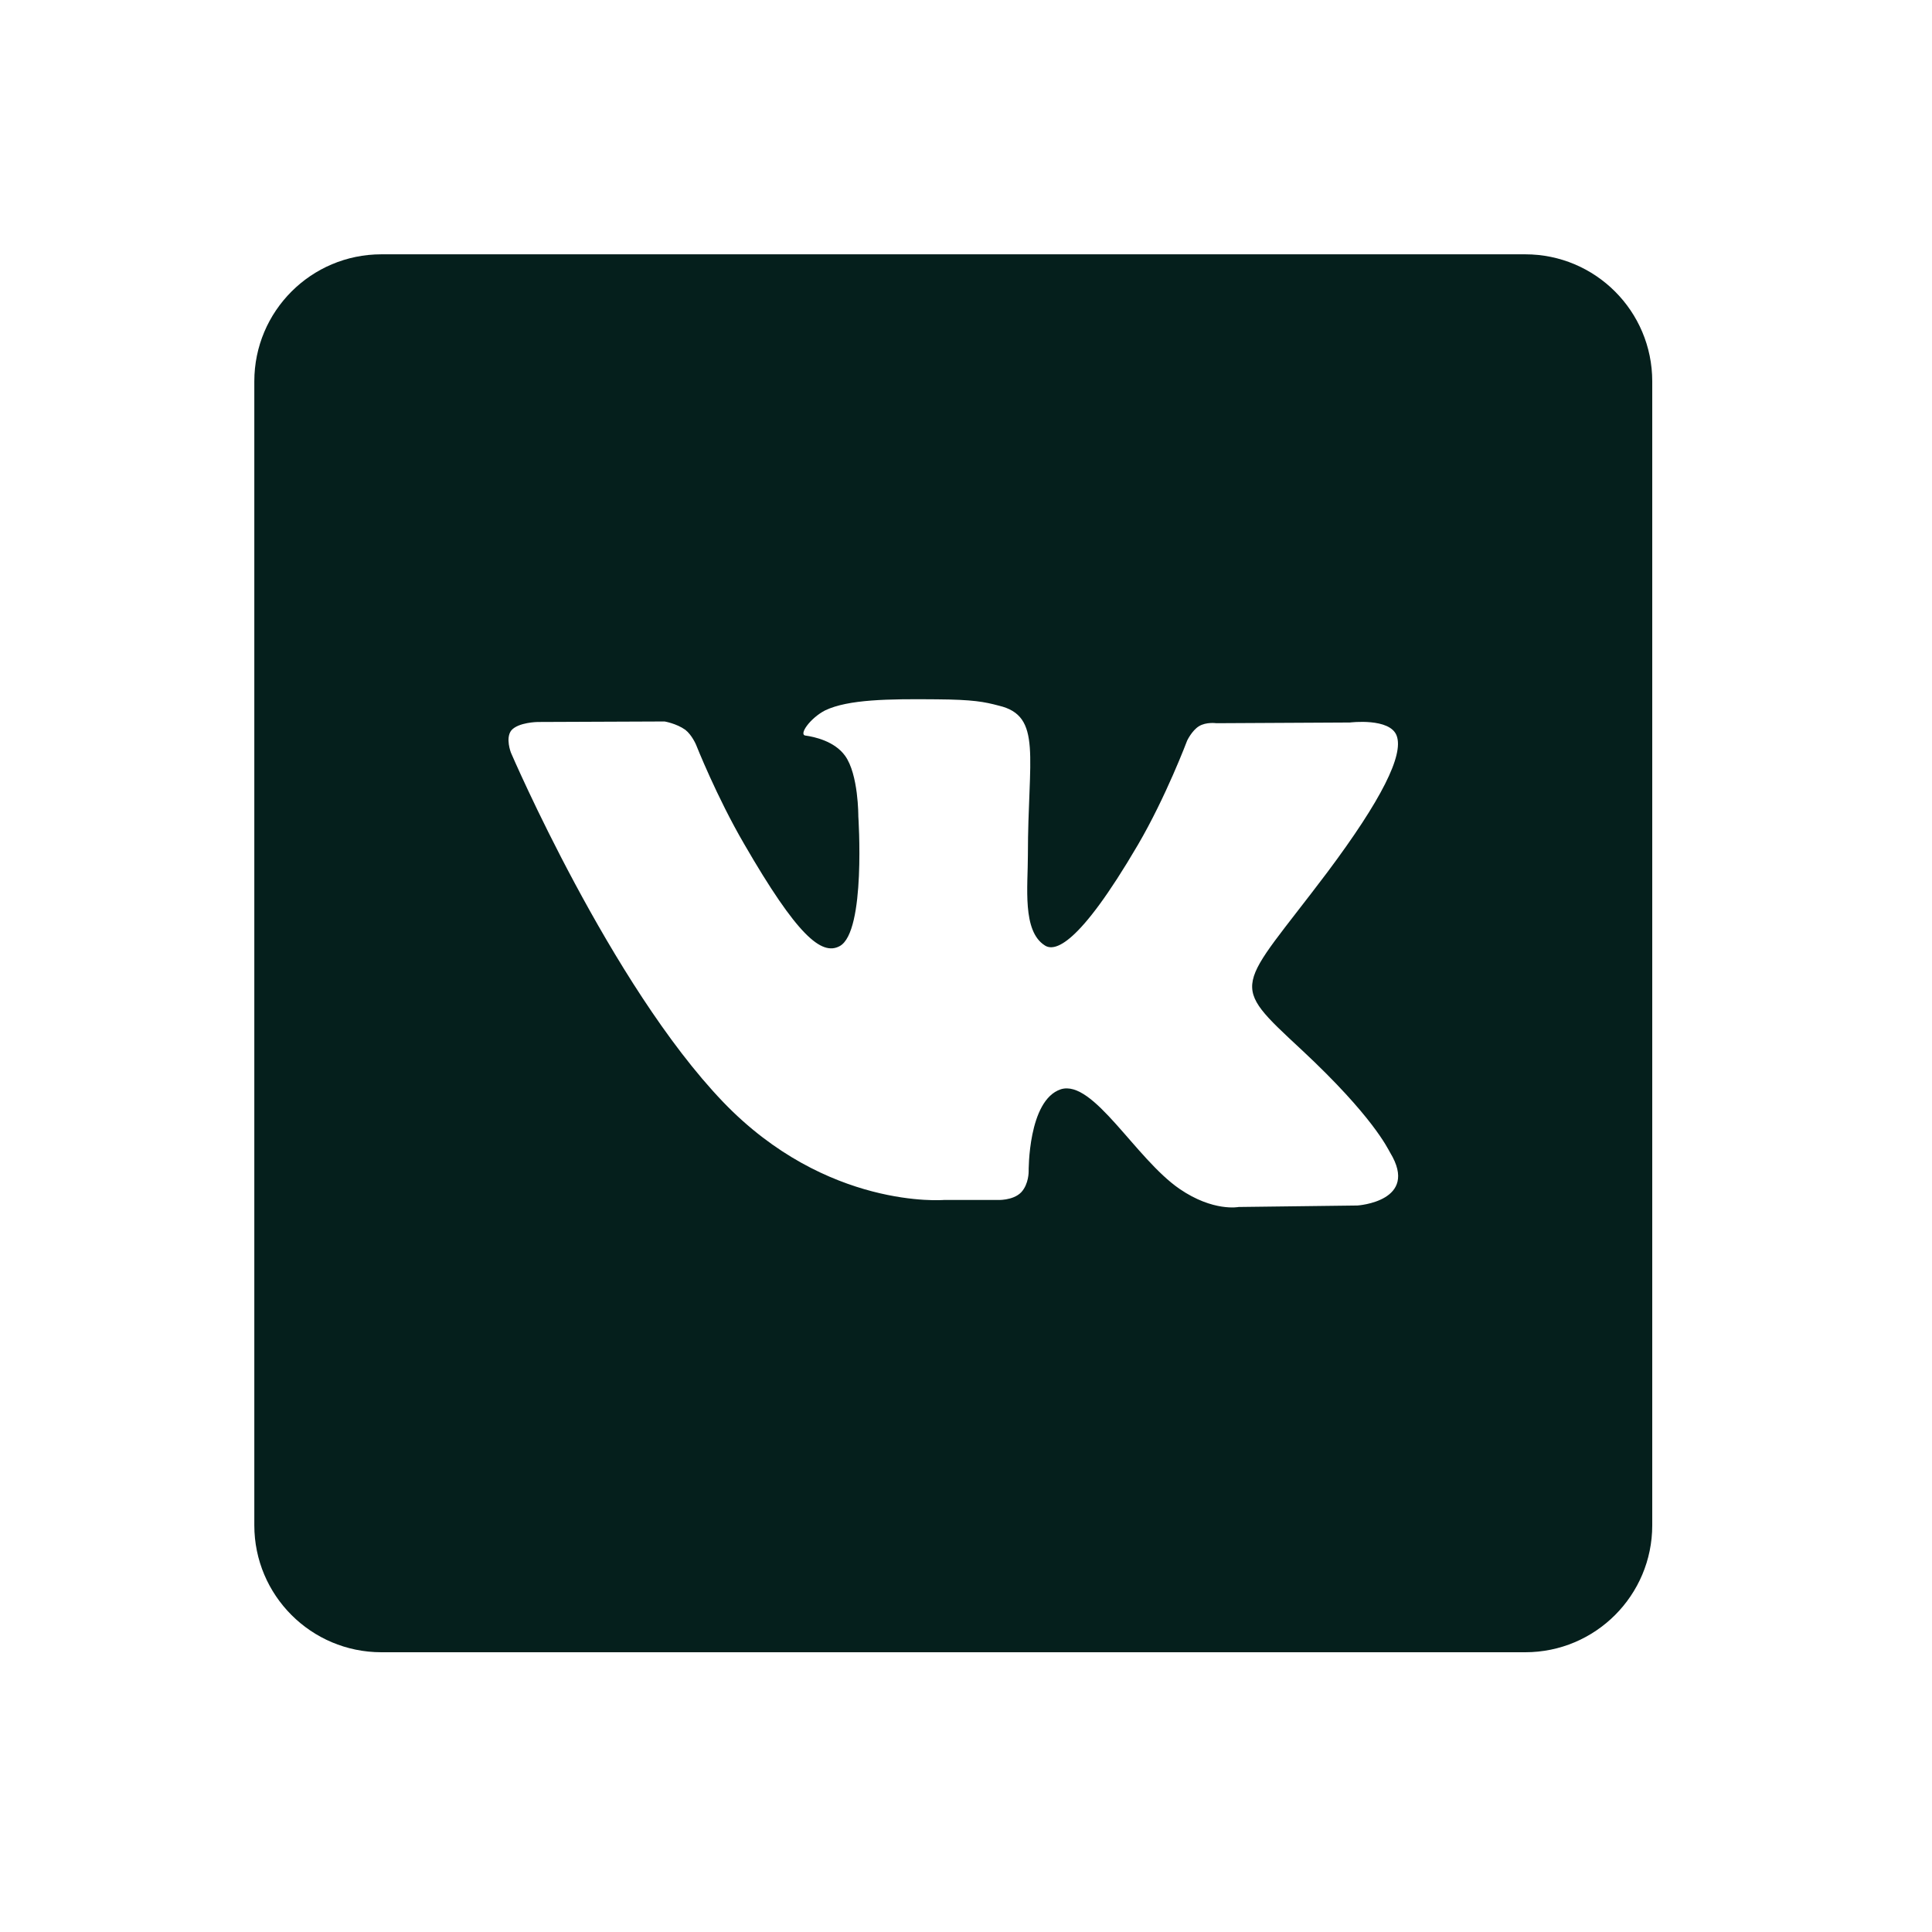 <svg width="30" height="30" viewBox="0 0 30 30" fill="none" xmlns="http://www.w3.org/2000/svg">
<path d="M23.684 3.949H5.922C4.832 3.949 3.949 4.832 3.949 5.922V23.684C3.949 24.773 4.832 25.656 5.922 25.656H23.684C24.773 25.656 25.656 24.773 25.656 23.684V5.922C25.656 4.832 24.773 3.949 23.684 3.949ZM21.078 18.719L19.234 18.742C19.234 18.742 18.84 18.82 18.316 18.461C17.629 17.988 16.977 16.758 16.473 16.914C15.961 17.082 15.973 18.188 15.973 18.188C15.973 18.188 15.977 18.383 15.859 18.512C15.73 18.648 15.48 18.633 15.48 18.633H14.656C14.656 18.633 12.836 18.785 11.23 17.113C9.48 15.289 7.934 11.688 7.934 11.688C7.934 11.688 7.844 11.461 7.941 11.34C8.051 11.215 8.348 11.211 8.348 11.211L10.32 11.203C10.32 11.203 10.504 11.234 10.641 11.332C10.746 11.414 10.809 11.566 10.809 11.566C10.809 11.566 11.129 12.375 11.555 13.105C12.379 14.531 12.758 14.844 13.039 14.691C13.449 14.469 13.328 12.676 13.328 12.676C13.328 12.676 13.332 12.023 13.121 11.734C12.957 11.508 12.645 11.441 12.508 11.422C12.398 11.41 12.578 11.152 12.812 11.031C13.172 10.859 13.797 10.852 14.539 10.859C15.113 10.863 15.285 10.898 15.508 10.957C16.191 11.117 15.961 11.754 15.961 13.281C15.961 13.766 15.871 14.457 16.223 14.68C16.375 14.781 16.746 14.695 17.668 13.121C18.105 12.375 18.434 11.5 18.434 11.5C18.434 11.5 18.508 11.344 18.617 11.277C18.73 11.207 18.887 11.23 18.887 11.23L20.961 11.219C20.961 11.219 21.586 11.141 21.688 11.426C21.797 11.723 21.457 12.414 20.609 13.547C19.211 15.402 19.059 15.23 20.215 16.305C21.32 17.336 21.547 17.832 21.586 17.898C22.047 18.656 21.078 18.719 21.078 18.719Z" fill="#051F1C"/>
</svg>
